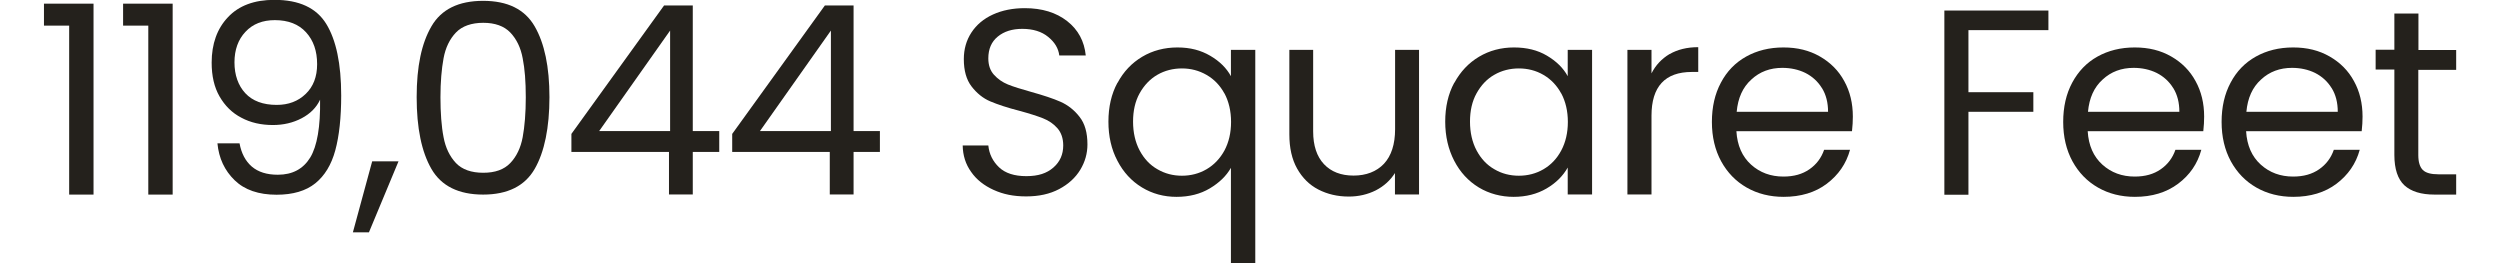 <?xml version="1.0" encoding="UTF-8"?><svg xmlns="http://www.w3.org/2000/svg" id="Layer_26508ad247d3d6" data-name="Layer 2" viewBox="0 0 171.31 18.69" aria-hidden="true" width="171px" height="18px">
  <defs><linearGradient class="cerosgradient" data-cerosgradient="true" id="CerosGradient_ide63f18367" gradientUnits="userSpaceOnUse" x1="50%" y1="100%" x2="50%" y2="0%"><stop offset="0%" stop-color="#d1d1d1"/><stop offset="100%" stop-color="#d1d1d1"/></linearGradient><linearGradient/>
    <style>
      .cls-1-6508ad247d3d6{
        fill: #24211c;
        stroke-width: 0px;
      }
    </style>
  </defs>
  <path class="cls-1-6508ad247d3d6" d="m0,1.82V.26h3.52v13.56h-1.73V1.82H0Z"/>
  <path class="cls-1-6508ad247d3d6" d="m5.62,1.82V.26h3.52v13.56h-1.73V1.82h-1.8Z"/>
  <path class="cls-1-6508ad247d3d6" d="m14.76,11.83c.46.39,1.07.58,1.85.58,1.04,0,1.8-.41,2.3-1.22.49-.81.73-2.18.7-4.11-.26.56-.7,1-1.31,1.32-.61.32-1.29.48-2.04.48-.84,0-1.59-.17-2.24-.52-.66-.34-1.17-.85-1.55-1.51-.38-.66-.56-1.46-.56-2.4,0-1.34.39-2.42,1.16-3.23.77-.82,1.87-1.23,3.3-1.23,1.75,0,2.98.57,3.68,1.71s1.06,2.83,1.06,5.08c0,1.57-.14,2.87-.42,3.9s-.76,1.81-1.42,2.34c-.67.54-1.59.81-2.75.81-1.27,0-2.27-.34-2.98-1.03s-1.12-1.56-1.22-2.62h1.57c.13.71.42,1.26.87,1.65Zm3.83-5.16c.54-.52.81-1.22.81-2.11,0-.94-.26-1.69-.79-2.27-.52-.57-1.26-.86-2.21-.86-.87,0-1.57.27-2.09.83-.52.55-.78,1.28-.78,2.17s.26,1.64.77,2.19c.51.55,1.26.83,2.23.83.84,0,1.52-.26,2.06-.78Z"/>
  <path class="cls-1-6508ad247d3d6" d="m25.18,11.46l-2.1,5.04h-1.14l1.37-5.04h1.88Z"/>
  <path class="cls-1-6508ad247d3d6" d="m27.52,1.87c.7-1.21,1.93-1.81,3.67-1.81s2.96.6,3.66,1.81c.7,1.21,1.05,2.88,1.05,5.03s-.35,3.89-1.05,5.1c-.7,1.21-1.92,1.82-3.66,1.82s-2.97-.61-3.67-1.82c-.7-1.21-1.05-2.91-1.05-5.1s.35-3.83,1.05-5.03Zm6.48,2.27c-.14-.76-.44-1.37-.88-1.83-.44-.46-1.09-.69-1.92-.69s-1.5.23-1.94.69c-.44.46-.74,1.07-.88,1.83-.14.76-.22,1.68-.22,2.77s.07,2.07.22,2.83c.14.76.44,1.37.88,1.84.44.46,1.09.69,1.94.69s1.48-.23,1.92-.69c.44-.46.74-1.08.88-1.84.14-.76.22-1.71.22-2.83s-.07-2.01-.22-2.77Z"/>
  <path class="cls-1-6508ad247d3d6" d="m37.46,10.8v-1.29L44.04.39h2.04v8.92h1.88v1.48h-1.88v3.02h-1.69v-3.02h-6.94Zm7.01-8.63l-5.04,7.14h5.04V2.17Z"/>
  <path class="cls-1-6508ad247d3d6" d="m48.88,10.8v-1.29L55.46.39h2.04v8.92h1.87v1.48h-1.87v3.02h-1.69v-3.02h-6.94Zm7.01-8.63l-5.04,7.14h5.04V2.17Z"/>
  <path class="cls-1-6508ad247d3d6" d="m67.45,13.49c-.68-.31-1.22-.73-1.6-1.28-.39-.54-.59-1.17-.6-1.88h1.82c.06.61.32,1.13.76,1.55.44.42,1.09.63,1.94.63s1.45-.2,1.92-.61c.47-.41.7-.93.7-1.57,0-.5-.14-.91-.41-1.22s-.62-.55-1.03-.71c-.41-.16-.97-.34-1.67-.53-.86-.22-1.55-.45-2.07-.67-.52-.22-.96-.58-1.33-1.06-.37-.48-.55-1.13-.55-1.94,0-.71.18-1.34.54-1.89.36-.55.87-.98,1.53-1.28.66-.3,1.41-.45,2.26-.45,1.23,0,2.23.31,3.01.92.78.61,1.22,1.43,1.32,2.44h-1.88c-.06-.5-.32-.94-.79-1.32-.46-.38-1.08-.57-1.84-.57-.71,0-1.29.18-1.74.55s-.67.88-.67,1.55c0,.47.13.86.4,1.16.27.3.6.53.99.69.39.16.95.33,1.66.53.86.24,1.56.47,2.08.7s.98.59,1.35,1.07c.38.48.56,1.13.56,1.96,0,.64-.17,1.24-.51,1.8s-.84,1.02-1.5,1.37c-.66.35-1.44.52-2.34.52s-1.63-.15-2.31-.46Z"/>
  <path class="cls-1-6508ad247d3d6" d="m76.25,5.88c.42-.79,1.01-1.41,1.75-1.85.74-.44,1.58-.66,2.5-.66s1.66.2,2.33.59c.67.39,1.16.88,1.47,1.45v-1.87h1.73v15.15h-1.73v-6.77c-.33.58-.83,1.06-1.5,1.46-.67.4-1.46.6-2.36.6s-1.72-.22-2.46-.67-1.32-1.08-1.74-1.89c-.43-.81-.64-1.74-.64-2.78s.21-1.97.64-2.76Zm7.59.76c-.31-.57-.73-1.01-1.27-1.32s-1.12-.46-1.75-.46-1.22.15-1.74.45c-.52.3-.94.74-1.26,1.31s-.47,1.25-.47,2.02.16,1.47.47,2.05.73,1.03,1.26,1.33c.53.31,1.11.46,1.74.46s1.22-.15,1.75-.46.95-.75,1.27-1.33c.31-.58.47-1.26.47-2.03s-.16-1.45-.47-2.03Z"/>
  <path class="cls-1-6508ad247d3d6" d="m97.66,3.54v10.27h-1.71v-1.52c-.33.52-.78.93-1.36,1.23-.58.29-1.22.44-1.92.44-.8,0-1.52-.17-2.16-.5-.64-.33-1.14-.83-1.51-1.49-.37-.66-.55-1.47-.55-2.42V3.54h1.69v5.79c0,1.01.26,1.79.77,2.33.51.54,1.21.81,2.1.81s1.63-.28,2.16-.84c.52-.56.79-1.38.79-2.46V3.54h1.71Z"/>
  <path class="cls-1-6508ad247d3d6" d="m100.17,5.88c.43-.79,1.01-1.41,1.75-1.85.74-.44,1.57-.66,2.48-.66s1.68.19,2.34.58c.66.39,1.16.87,1.48,1.46v-1.87h1.73v10.27h-1.73v-1.91c-.34.6-.84,1.1-1.51,1.49-.67.39-1.45.59-2.33.59s-1.74-.22-2.48-.67-1.32-1.08-1.74-1.89-.64-1.74-.64-2.78.21-1.97.64-2.76Zm7.59.76c-.31-.57-.73-1.01-1.26-1.32-.53-.31-1.12-.46-1.75-.46s-1.22.15-1.74.45c-.53.3-.94.74-1.26,1.31s-.47,1.25-.47,2.02.16,1.47.47,2.05.73,1.03,1.26,1.33c.52.31,1.11.46,1.74.46s1.22-.15,1.75-.46c.53-.31.95-.75,1.26-1.33s.47-1.26.47-2.03-.16-1.45-.47-2.03Z"/>
  <path class="cls-1-6508ad247d3d6" d="m115.46,3.84c.56-.32,1.23-.49,2.03-.49v1.76h-.45c-1.91,0-2.87,1.04-2.87,3.11v5.59h-1.71V3.54h1.71v1.67c.3-.59.73-1.04,1.28-1.37Z"/>
  <path class="cls-1-6508ad247d3d6" d="m128.41,9.32h-8.21c.06,1.01.41,1.8,1.04,2.37s1.4.85,2.3.85c.74,0,1.35-.17,1.85-.52.49-.34.84-.8,1.04-1.38h1.84c-.27.99-.83,1.79-1.65,2.41-.82.62-1.85.93-3.07.93-.97,0-1.85-.22-2.62-.66-.77-.44-1.37-1.06-1.81-1.86-.44-.81-.66-1.74-.66-2.8s.21-1.99.64-2.79c.42-.8,1.02-1.42,1.79-1.85.77-.43,1.65-.65,2.65-.65s1.84.21,2.59.64c.75.43,1.33,1.01,1.73,1.75.41.74.61,1.58.61,2.52,0,.33-.02.67-.06,1.03Zm-2.14-3.07c-.29-.47-.68-.82-1.17-1.07-.49-.24-1.04-.36-1.64-.36-.86,0-1.6.27-2.2.83-.61.55-.95,1.31-1.04,2.29h6.49c0-.65-.14-1.21-.43-1.68Z"/>
  <path class="cls-1-6508ad247d3d6" d="m142.36.75v1.39h-5.68v4.41h4.61v1.39h-4.61v5.89h-1.71V.75h7.39Z"/>
  <path class="cls-1-6508ad247d3d6" d="m153.36,9.32h-8.21c.06,1.01.41,1.8,1.04,2.37.63.57,1.4.85,2.3.85.74,0,1.35-.17,1.85-.52.49-.34.84-.8,1.04-1.38h1.84c-.27.99-.82,1.79-1.65,2.41-.83.62-1.85.93-3.07.93-.98,0-1.85-.22-2.62-.66-.77-.44-1.37-1.06-1.81-1.86-.44-.81-.66-1.74-.66-2.8s.21-1.99.64-2.79c.43-.8,1.02-1.42,1.79-1.85.77-.43,1.65-.65,2.65-.65s1.84.21,2.59.64c.75.43,1.33,1.01,1.73,1.75.41.74.61,1.58.61,2.52,0,.33-.02.67-.06,1.03Zm-2.14-3.07c-.29-.47-.68-.82-1.17-1.07-.49-.24-1.04-.36-1.64-.36-.86,0-1.6.27-2.2.83-.61.55-.95,1.31-1.04,2.29h6.49c0-.65-.14-1.21-.43-1.68Z"/>
  <path class="cls-1-6508ad247d3d6" d="m164.61,9.32h-8.21c.06,1.01.41,1.8,1.04,2.37s1.4.85,2.3.85c.74,0,1.35-.17,1.85-.52.49-.34.84-.8,1.04-1.38h1.84c-.27.99-.83,1.79-1.65,2.41-.82.62-1.85.93-3.07.93-.97,0-1.85-.22-2.62-.66-.77-.44-1.37-1.06-1.81-1.86-.44-.81-.66-1.74-.66-2.8s.21-1.99.64-2.79c.42-.8,1.02-1.42,1.79-1.85.77-.43,1.65-.65,2.65-.65s1.84.21,2.59.64c.75.43,1.33,1.01,1.73,1.75.41.74.61,1.58.61,2.52,0,.33-.02.67-.06,1.03Zm-2.14-3.07c-.29-.47-.68-.82-1.17-1.07-.49-.24-1.04-.36-1.64-.36-.86,0-1.6.27-2.2.83-.61.55-.95,1.31-1.04,2.29h6.49c0-.65-.14-1.21-.43-1.68Z"/>
  <path class="cls-1-6508ad247d3d6" d="m168.63,4.95v6.06c0,.5.11.85.32,1.06.21.21.58.31,1.11.31h1.26v1.44h-1.54c-.95,0-1.66-.22-2.14-.66-.47-.44-.71-1.16-.71-2.16v-6.06h-1.33v-1.41h1.33V.96h1.71v2.59h2.68v1.41h-2.68Z"/>
</svg>
